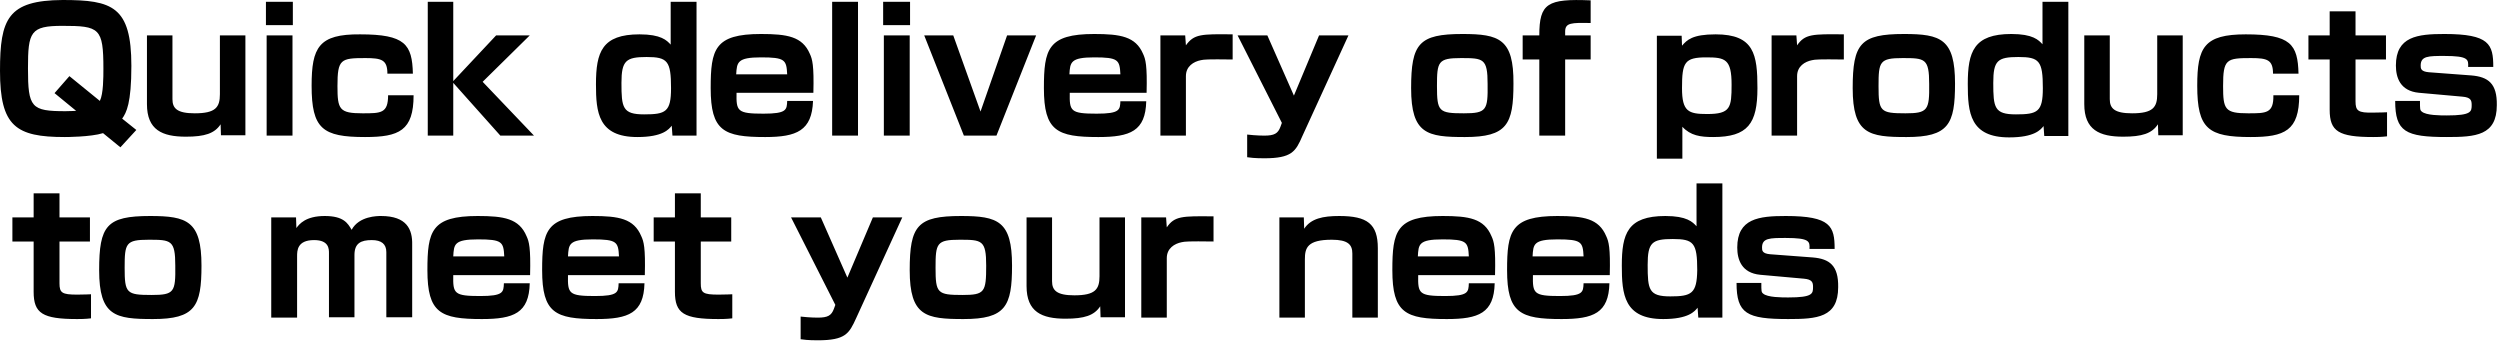 <?xml version="1.0" encoding="utf-8"?>
<!-- Generator: Adobe Illustrator 28.3.0, SVG Export Plug-In . SVG Version: 6.00 Build 0)  -->
<svg version="1.1" id="レイヤー_1" xmlns="http://www.w3.org/2000/svg" xmlns:xlink="http://www.w3.org/1999/xlink" x="0px"
	 y="0px" viewBox="0 0 706 97" style="enable-background:new 0 0 706 97;" xml:space="preserve">
<g>
	<g>
		<path d="M18.3,38.7c0.2,0,7.3,0,10.8-1.1l4.9,4l4.5-4.9l-4-3.2c1.2-1.7,2.6-4.3,2.6-14.9c0-16.8-5.4-18.6-19.4-18.6
			C2.2,0.1,0,5.3,0,20C0,35.7,4.5,38.7,18.3,38.7z M17.6,7.3c10.5,0,11.6,0.6,11.6,12.1c0,2.4,0,7.1-1,9.1l-8.6-7l-4.2,4.8l6.1,5
			c-0.4,0-1.3,0.1-3,0.1c-9.7,0-10.6-1-10.6-12.1C7.9,9,8.6,7.3,17.6,7.3z M62.1,26.6c0,3.7-1.2,5.4-7.1,5.4c-5,0-6.3-1.4-6.3-4V10
			h-7.2v19.4c0,7.3,4.3,9.2,11,9.2c5.3,0,8.1-0.9,9.8-3.5l0.1,3.1h6.9V10h-7.2V26.6z M82.6,10h-7.3v28.3h7.3V10z M82.7,0.5h-7.6v6.6
			h7.6V0.5z M102.4,32c-6.6,0-7.1-1.1-7.1-7.7c0-7.6,0.9-7.9,7.9-7.9c4.6,0,6.2,0.5,6.2,4.4h7.2c-0.2-8.3-2.2-11.1-14.9-11.1
			C90,9.6,88,13.4,88,24.2c0,12.2,3.1,14.5,15.1,14.5c9.6,0,13.7-1.8,13.7-11.8h-7.2C109.6,32,107.6,32,102.4,32z M149.6,10h-9.5
			l-12.1,12.9V0.5h-7.2v37.8h7.2V23.4l13.3,14.9h9.5l-14.5-15.2L149.6,10z M180,38.7c7.2,0,8.9-2.2,9.7-3.2l0.2,2.8h6.8V0.5h-7.3
			v12.1c-1.1-1.2-2.7-2.9-8.8-2.9c-10.6,0-12.3,5-12.3,14.1C168.3,31.7,168.9,38.7,180,38.7z M182.6,16.1c5.9,0,6.9,1.1,6.9,8.8
			c0,6.7-1.5,7.4-7.6,7.4c-6.1,0-6.4-1.9-6.4-8.9C175.5,17.1,176.8,16.1,182.6,16.1z M229.6,28.5h-7.3c-0.1,2.5-0.1,3.6-6.7,3.6
			c-7.4,0-7.7-0.7-7.6-5.9h21.7c0.2-7.8-0.3-9.5-1-11c-2.1-4.9-6.4-5.6-13.8-5.6c-13.1,0-14.2,4.3-14.2,15.3
			c0,12.1,3.7,13.8,15.4,13.8C225,38.7,229.3,36.9,229.6,28.5z M214.9,16.2c6.8,0,7.2,0.7,7.4,4.8h-14.4
			C208.1,17.6,208.2,16.2,214.9,16.2z M242.3,0.5H235v37.8h7.3V0.5z M257,0.5h-7.6v6.6h7.6V0.5z M256.9,38.3V10h-7.3v28.3H256.9z
			 M281.4,38.3L292.6,10h-8.2l-7.5,21.5L269.2,10H261l11.2,28.3H281.4z M316.4,28.5c-0.1,2.5-0.1,3.6-6.7,3.6
			c-7.4,0-7.7-0.7-7.6-5.9h21.7c0.2-7.8-0.3-9.5-1-11c-2.1-4.9-6.4-5.6-13.8-5.6c-13.1,0-14.2,4.3-14.2,15.3
			c0,12.1,3.7,13.8,15.4,13.8c9,0,13.3-1.7,13.5-10.1H316.4z M309,16.2c6.8,0,7.2,0.7,7.4,4.8H302C302.2,17.6,302.3,16.2,309,16.2z
			 M334.9,12.8l-0.2-2.8h-7v28.3h7.2V21.5c0-2.8,2.2-4.1,4.2-4.5c0.9-0.2,1.8-0.3,9-0.2V9.7C339.2,9.6,337.2,9.6,334.9,12.8z
			 M367.8,38.4l13-28.4h-8.3l-7.1,17l-7.5-17h-8.4L362,34.7l-0.4,1.1c-0.7,1.9-1.7,2.5-4.6,2.5c-0.1,0-2.2,0-4.8-0.3v6.4
			c0.7,0.1,2,0.3,4.8,0.3C364.8,44.7,365.9,42.8,367.8,38.4z M413,9.6c-12.3,0-14.5,2.7-14.5,15.3c0,13,4.6,13.8,15.2,13.8
			c11.9,0,13.7-3.6,13.7-15.1C427.5,11,423.4,9.6,413,9.6z M413.4,32c-7.1,0-7.6-0.5-7.6-7.7c0-6.9,0.3-7.9,6.8-7.9
			c6.3,0,7.5,0.1,7.5,7.3C420.2,31.1,419.8,32,413.4,32z M434.7,38.3h7.3V16.8h7.2V10H442V8.9c0-2.5,1.8-2.5,7.2-2.4V0.1
			C437-0.4,434.7,0.9,434.7,10H430v6.8h4.7V38.3z M475.1,35.8c2.3,2.5,5.1,2.9,8.7,2.9c9.8,0,12.5-3.8,12.5-13.8
			c0-9.5-0.9-15.2-11.8-15.2c-6.6,0-8.1,1.6-9.5,3.2l-0.1-2.8h-7v34.7h7.2V35.8z M481.9,16.2c5.3,0,7.1,0.5,7.1,7.7
			c0,6.5-0.3,8.3-6.9,8.3c-5.3,0-7.1-0.7-7.1-7.3C475,17.6,475.7,16.2,481.9,16.2z M507.5,12.8l-0.2-2.8h-7v28.3h7.2V21.5
			c0-2.8,2.2-4.1,4.2-4.5c0.9-0.2,1.8-0.3,9-0.2V9.7C511.8,9.6,509.7,9.6,507.5,12.8z M537.7,9.6c-12.3,0-14.5,2.7-14.5,15.3
			c0,13,4.6,13.8,15.2,13.8c11.9,0,13.7-3.6,13.7-15.1C552.1,11,548.1,9.6,537.7,9.6z M538.1,32c-7.1,0-7.6-0.5-7.6-7.7
			c0-6.9,0.3-7.9,6.8-7.9c6.3,0,7.5,0.1,7.5,7.3C544.9,31.1,544.4,32,538.1,32z M576.8,12.5c-1.1-1.2-2.7-2.9-8.8-2.9
			c-10.6,0-12.3,5-12.3,14.1c0,8.1,0.6,15.1,11.7,15.1c7.2,0,8.9-2.2,9.7-3.2l0.2,2.8h6.8V0.5h-7.3V12.5z M569.3,32.3
			c-6.1,0-6.4-1.9-6.4-8.9c0-6.3,1.2-7.3,7.1-7.3c5.9,0,6.9,1.1,6.9,8.8C576.9,31.6,575.4,32.3,569.3,32.3z M609.2,26.6
			c0,3.7-1.2,5.4-7.1,5.4c-5,0-6.3-1.4-6.3-4V10h-7.2v19.4c0,7.3,4.3,9.2,11,9.2c5.3,0,8.1-0.9,9.8-3.5l0.1,3.1h6.9V10h-7.2V26.6z
			 M634.9,32c-6.6,0-7.1-1.1-7.1-7.7c0-7.6,0.9-7.9,7.9-7.9c4.6,0,6.2,0.5,6.2,4.4h7.2c-0.2-8.3-2.2-11.1-14.9-11.1
			c-11.8,0-13.7,3.7-13.7,14.5c0,12.2,3.1,14.5,15.1,14.5c9.6,0,13.7-1.8,13.7-11.8H642C642.1,32,640,32,634.9,32z M665.2,28.6V16.8
			h8.6V10h-8.6V3.2h-7.3V10h-6v6.8h6V31c0,6.1,2.5,7.7,12.3,7.7c0.7,0,2.3,0,3.9-0.2v-6.8c-0.8,0-1.3,0.1-3.9,0.1
			C665.9,31.9,665.2,31.3,665.2,28.6z M697.9,21.3l-12-0.9c-2.3-0.2-2.3-1.1-2.3-1.9c0-2.7,2.2-2.7,6.7-2.7c6.8,0,6.8,1,6.7,3.1h7.1
			c0-6.4-1.1-9.3-13.8-9.3c-7.6,0-13.7,0.7-13.7,8.9c0,3.4,1.2,7.2,6.5,7.7l12.3,1.1c2.3,0.2,2.6,1,2.6,2.3c0,1.9,0,3-7,3
			c-1.8,0-5.9,0-7.1-1.1c-0.5-0.4-0.5-0.7-0.5-3h-7c0,8.7,2.9,10.2,14.6,10.2c8.1,0,14.1-0.4,14.1-9
			C705.2,23.6,702.7,21.7,697.9,21.3z M16.8,80V68.2h8.6v-6.8h-8.6v-6.8H9.5v6.8h-6v6.8h6v14.2c0,6.1,2.5,7.7,12.3,7.7
			c0.7,0,2.3,0,3.9-0.2v-6.8c-0.8,0-1.3,0.1-3.9,0.1C17.5,83.2,16.8,82.7,16.8,80z M42.4,61C30.1,61,28,63.7,28,76.3
			c0,13,4.6,13.8,15.2,13.8c11.9,0,13.7-3.6,13.7-15.1C56.9,62.4,52.8,61,42.4,61z M42.8,83.3c-7.1,0-7.6-0.5-7.6-7.7
			c0-6.9,0.3-7.9,6.8-7.9c6.3,0,7.5,0.1,7.5,7.3C49.6,82.5,49.2,83.3,42.8,83.3z M107.6,61c-1,0-6.2,0-8.3,3.9
			C98.2,63,97,61,91.7,61c-5.4,0-7.2,2.3-8,3.4l-0.1-3h-7v28.3h7.3V72.4c0-1.6,0-4.6,4.8-4.6c4.2,0,4.2,2.5,4.2,3.7v18.1h7.2V72
			c0-3.3,1.8-4.2,4.9-4.2c2.7,0,4.1,1.1,4.1,3.4v18.4h7.3V69.1C116.5,64.8,114.9,61,107.6,61z M134.9,61c-13.1,0-14.2,4.3-14.2,15.3
			c0,12.1,3.7,13.8,15.4,13.8c9,0,13.3-1.7,13.5-10.1h-7.3c-0.1,2.5-0.1,3.6-6.7,3.6c-7.4,0-7.7-0.7-7.6-5.9h21.7
			c0.2-7.8-0.3-9.5-1-11C146.6,61.7,142.3,61,134.9,61z M128,72.4c0.2-3.4,0.2-4.8,7-4.8s7.2,0.7,7.4,4.8H128z M167.3,61
			c-13.1,0-14.2,4.3-14.2,15.3c0,12.1,3.7,13.8,15.4,13.8c9,0,13.3-1.7,13.5-10.1h-7.3c-0.1,2.5-0.1,3.6-6.7,3.6
			c-7.4,0-7.7-0.7-7.6-5.9h21.7c0.2-7.8-0.3-9.5-1-11C179,61.7,174.7,61,167.3,61z M160.4,72.4c0.2-3.4,0.2-4.8,7-4.8
			c6.8,0,7.2,0.7,7.4,4.8H160.4z M197.9,80V68.2h8.6v-6.8h-8.6v-6.8h-7.3v6.8h-6v6.8h6v14.2c0,6.1,2.5,7.7,12.3,7.7
			c0.7,0,2.3,0,3.9-0.2v-6.8c-0.8,0-1.3,0.1-3.9,0.1C198.5,83.2,197.9,82.7,197.9,80z M239.3,78.4l-7.5-17h-8.4l12.5,24.7l-0.4,1.1
			c-0.7,1.9-1.7,2.5-4.6,2.5c-0.1,0-2.2,0-4.8-0.3v6.4c0.7,0.1,2,0.3,4.8,0.3c7.9,0,8.9-1.9,10.9-6.3l13-28.4h-8.3L239.3,78.4z
			 M271.4,61c-12.3,0-14.5,2.7-14.5,15.3c0,13,4.6,13.8,15.2,13.8c11.9,0,13.7-3.6,13.7-15.1C285.8,62.4,281.8,61,271.4,61z
			 M271.8,83.3c-7.1,0-7.6-0.5-7.6-7.7c0-6.9,0.3-7.9,6.8-7.9c6.3,0,7.5,0.1,7.5,7.3C278.5,82.5,278.1,83.3,271.8,83.3z M310.5,78
			c0,3.7-1.2,5.4-7.1,5.4c-5,0-6.3-1.4-6.3-4v-18h-7.2v19.4c0,7.3,4.3,9.2,11,9.2c5.3,0,8.1-0.9,9.8-3.5l0.1,3.1h6.9V61.4h-7.2V78z
			 M329.5,64.2l-0.2-2.8h-7v28.3h7.2V72.9c0-2.8,2.2-4.1,4.2-4.5c0.9-0.2,1.8-0.3,9-0.2v-7.1C333.8,61,331.7,61,329.5,64.2z
			 M378.2,61c-4.6,0-8,0.7-9.9,3.6l-0.1-3.2h-6.9v28.3h7.2V73.2c0-3.2,0.7-5.5,7.6-5.5c4.6,0,5.8,1.4,5.8,3.9v18.1h7.2V70.1
			C389.1,63.2,386.1,61,378.2,61z M407.4,61c-13.1,0-14.2,4.3-14.2,15.3c0,12.1,3.7,13.8,15.4,13.8c9,0,13.3-1.7,13.5-10.1h-7.3
			c-0.1,2.5-0.1,3.6-6.7,3.6c-7.4,0-7.7-0.7-7.6-5.9h21.7c0.2-7.8-0.3-9.5-1-11C419.1,61.7,414.8,61,407.4,61z M400.4,72.4
			c0.2-3.4,0.2-4.8,7-4.8s7.2,0.7,7.4,4.8H400.4z M439.8,61c-13.1,0-14.2,4.3-14.2,15.3c0,12.1,3.7,13.8,15.4,13.8
			c9,0,13.3-1.7,13.5-10.1h-7.3c-0.1,2.5-0.1,3.6-6.7,3.6c-7.4,0-7.7-0.7-7.6-5.9h21.7c0.2-7.8-0.3-9.5-1-11
			C451.5,61.7,447.2,61,439.8,61z M432.8,72.4c0.2-3.4,0.2-4.8,7-4.8c6.8,0,7.2,0.7,7.4,4.8H432.8z M479.1,63.9
			c-1.1-1.2-2.7-2.9-8.8-2.9C459.6,61,458,66,458,75c0,8.1,0.6,15.1,11.7,15.1c7.2,0,8.9-2.2,9.7-3.2l0.2,2.8h6.8V51.8h-7.3V63.9z
			 M471.7,83.7c-6.1,0-6.4-1.9-6.4-8.9c0-6.3,1.2-7.3,7.1-7.3c5.9,0,6.9,1.1,6.9,8.8C479.2,82.9,477.7,83.7,471.7,83.7z M511.9,72.7
			l-12-0.9c-2.3-0.2-2.3-1.1-2.3-1.9c0-2.7,2.2-2.7,6.7-2.7c6.8,0,6.8,1,6.7,3.1h7.1c0-6.4-1.1-9.3-13.8-9.3
			c-7.6,0-13.7,0.7-13.7,8.9c0,3.4,1.2,7.2,6.5,7.7l12.3,1.1c2.3,0.2,2.6,1,2.6,2.3c0,1.9,0,3-7,3c-1.8,0-5.9,0-7.1-1.1
			c-0.5-0.4-0.5-0.7-0.5-3h-7c0,8.7,2.9,10.2,14.6,10.2c8.1,0,14.1-0.4,14.1-9C519.2,75,516.7,73.1,511.9,72.7z"/>
	</g>
</g>
</svg>
